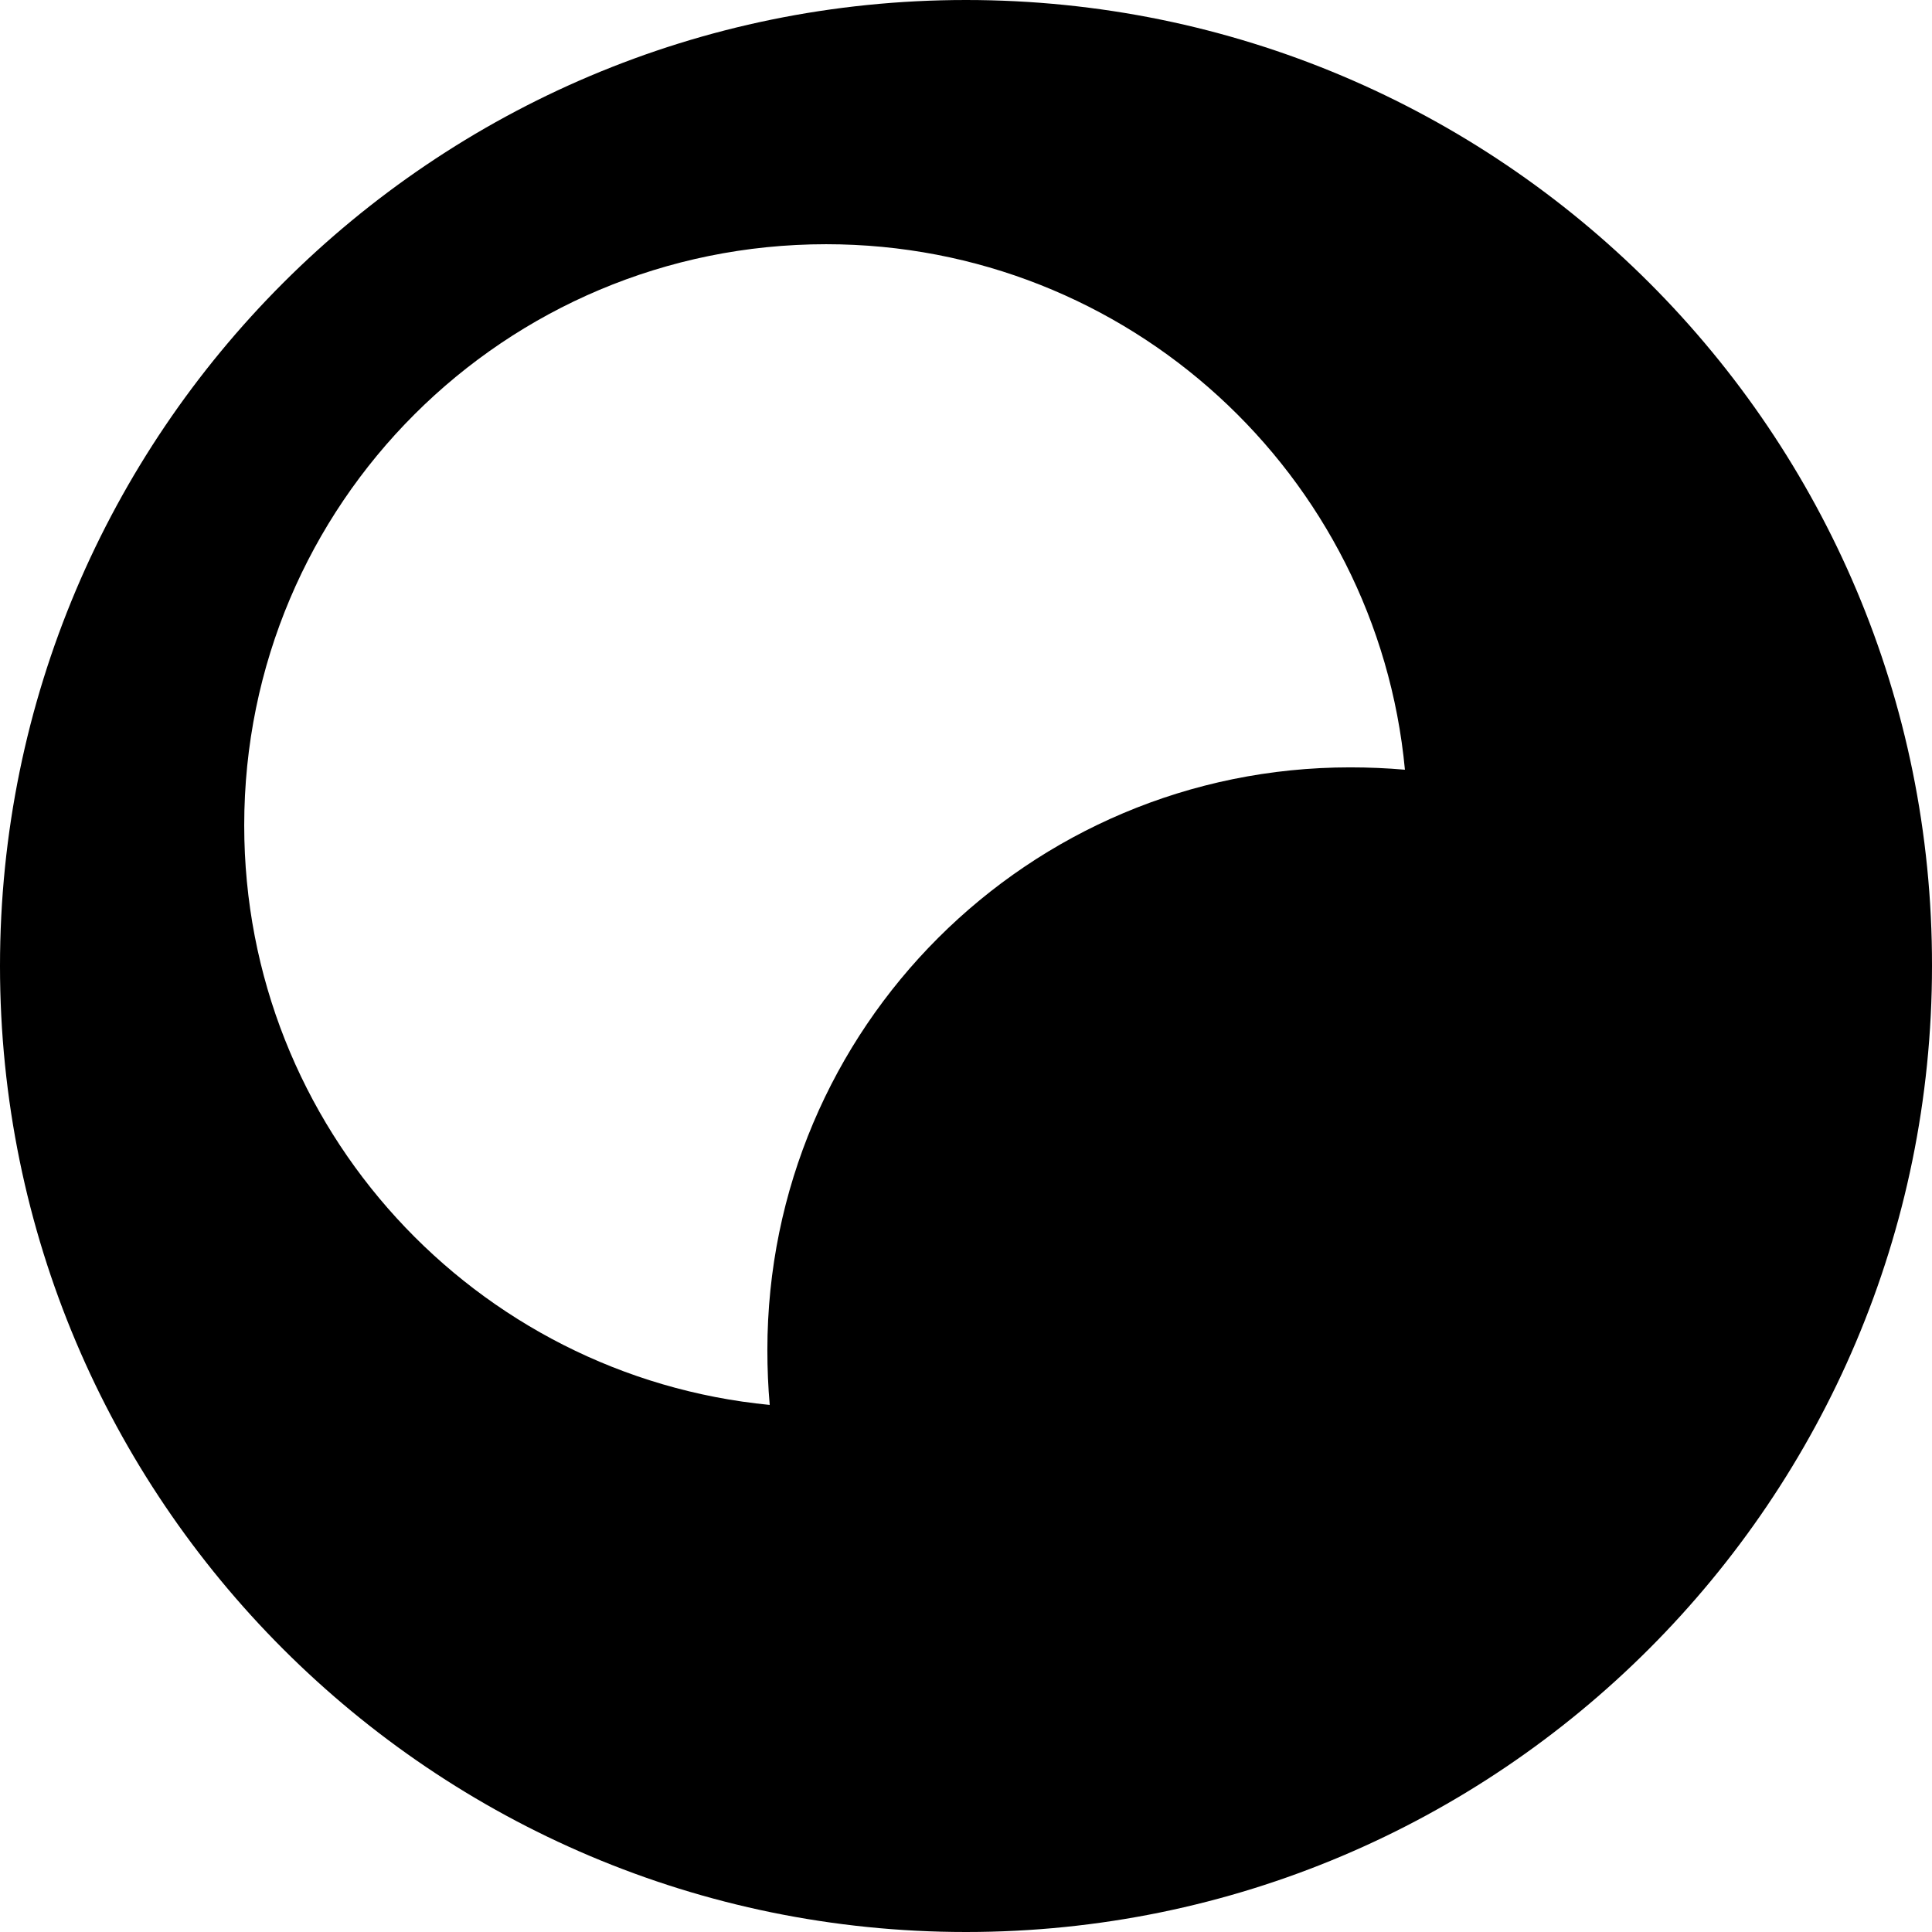 <svg width="32" height="32" viewBox="0 0 32 32" fill="none" xmlns="http://www.w3.org/2000/svg">
    <path fill-rule="evenodd" clip-rule="evenodd"
        d="M16 0C7.168 0 0 7.168 0 16C0 24.832 7.168 32 16 32C24.832 32 32 24.832 32 16C32.013 7.168 24.845 0 16 0ZM4.045 13.67C4.045 8.346 8.358 4.045 13.683 4.045C18.688 4.045 22.81 7.859 23.27 12.749C22.976 12.723 22.669 12.71 22.362 12.71C17.037 12.71 12.71 17.024 12.71 22.362C12.71 22.669 12.723 22.976 12.749 23.27C7.872 22.797 4.045 18.688 4.045 13.67Z"
        fill="black" />
</svg>
